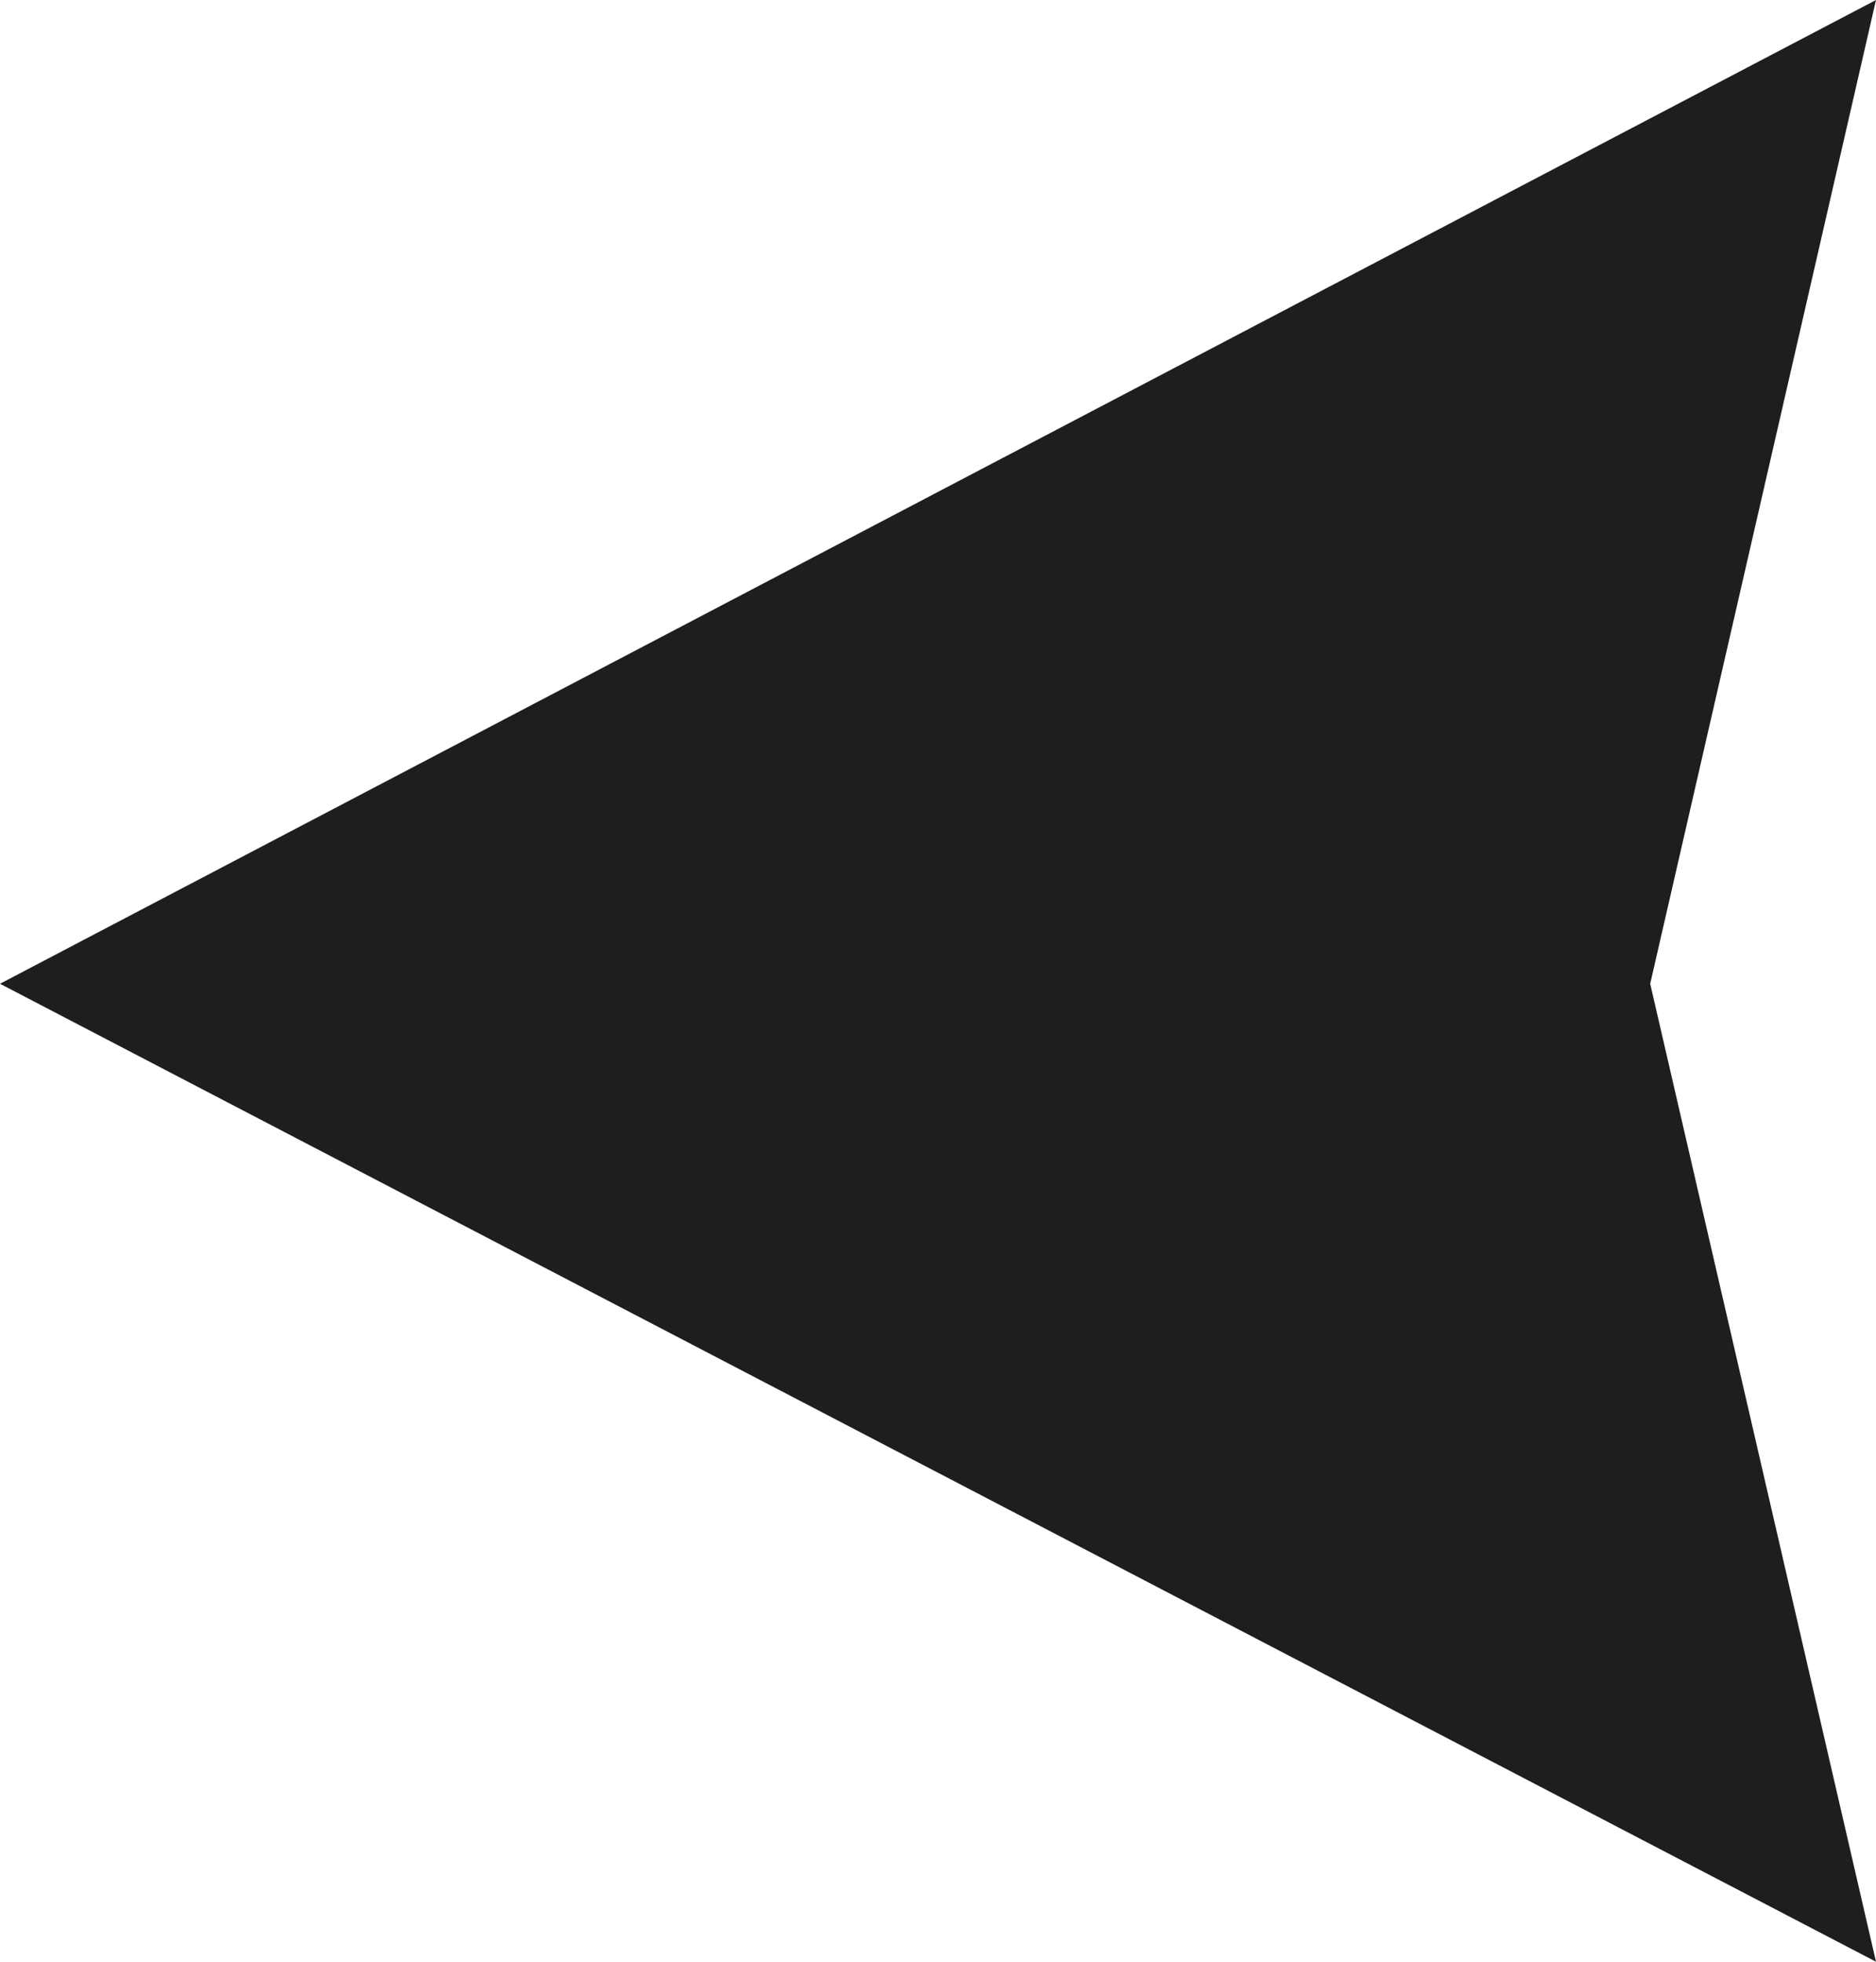 <?xml version="1.0" encoding="UTF-8"?>
<svg xmlns="http://www.w3.org/2000/svg" width="22" height="23" viewBox="0 0 22 23" fill="none">
  <path fill-rule="evenodd" clip-rule="evenodd" d="M19.352 11.534L22 23L2.90971e-06 11.534L22 1.90735e-06L19.352 11.534Z" fill="#1E1E1E"></path>
</svg>
